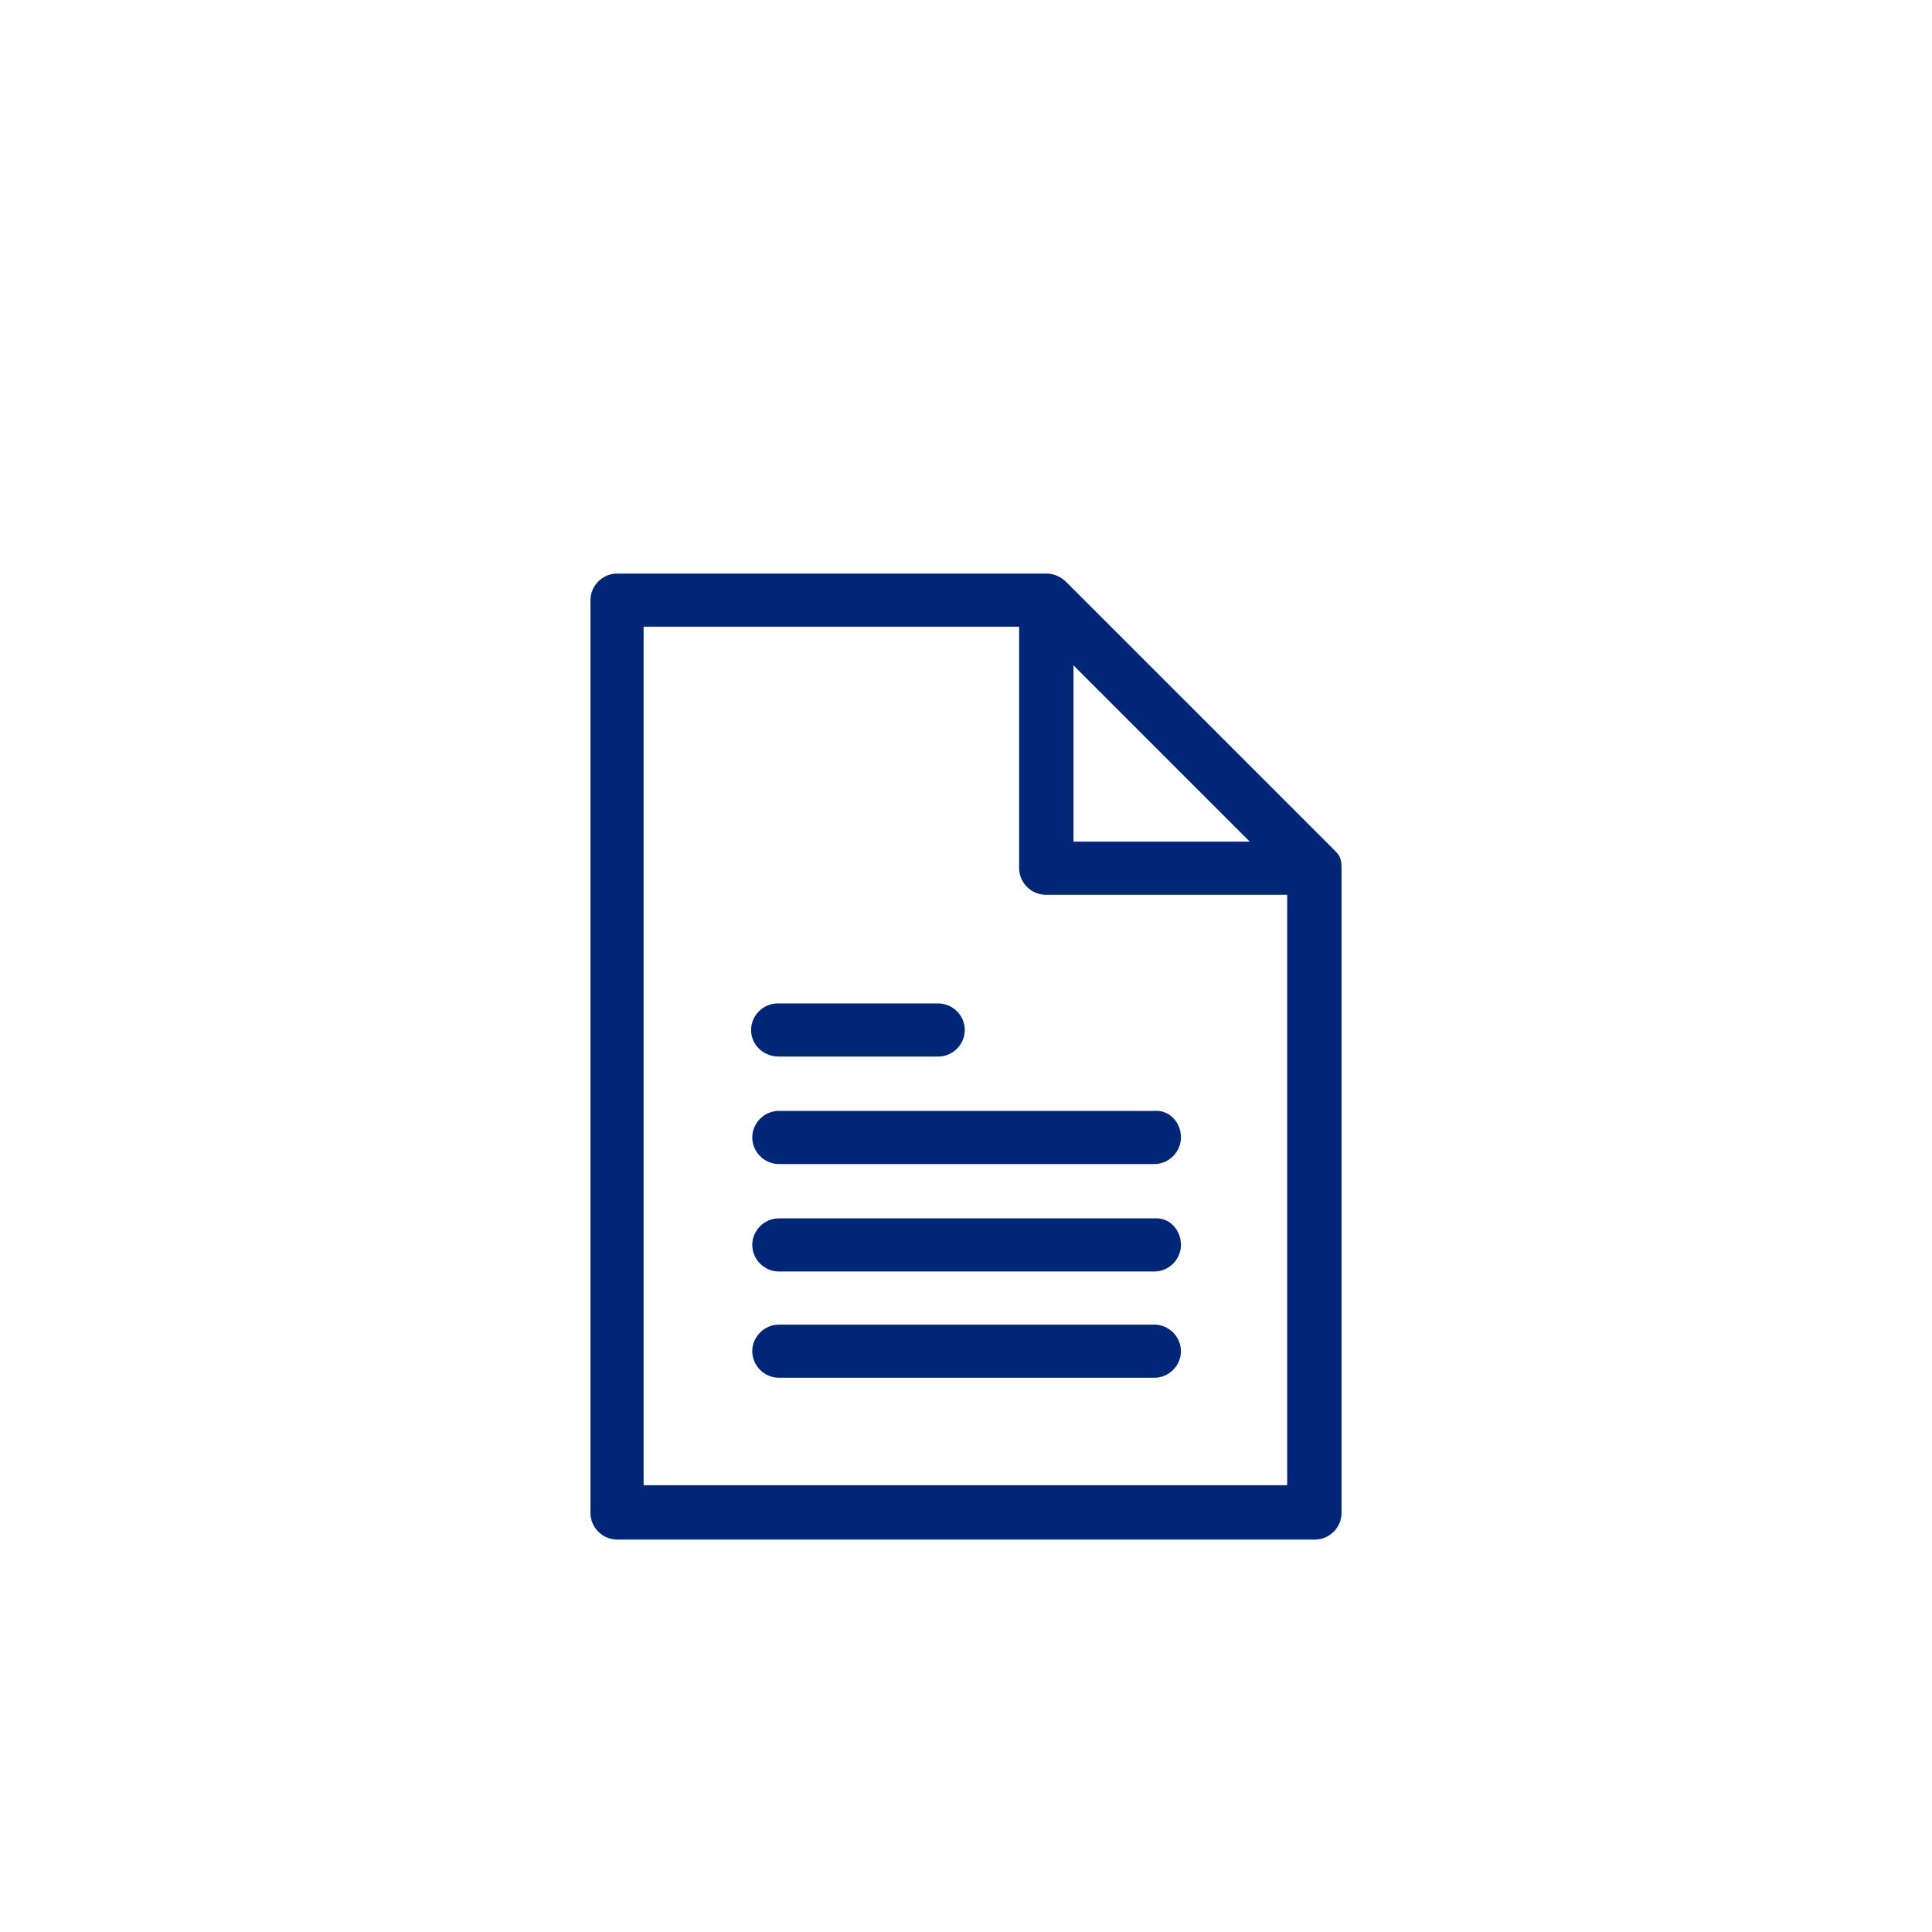 <?xml version="1.0" encoding="utf-8"?>
<!-- Generator: Adobe Illustrator 23.1.0, SVG Export Plug-In . SVG Version: 6.00 Build 0)  -->
<svg version="1.1" id="Layer_1" xmlns="http://www.w3.org/2000/svg" xmlns:xlink="http://www.w3.org/1999/xlink" x="0px" y="0px"
	 viewBox="0 0 160 160" style="enable-background:new 0 0 160 160;" xml:space="preserve">
<style type="text/css">
	.st0{fill:#002677;}
</style>
<path class="st0" d="M111,71.1c-0.1-0.3-0.3-0.5-0.5-0.7L88.3,48.2c-0.4-0.4-1-0.7-1.6-0.7H51.1c-1.2,0-2.2,1-2.2,2.2c0,0,0,0,0,0
	v75.6c0,1.2,1,2.2,2.2,2.2c0,0,0,0,0,0h57.8c1.2,0,2.2-1,2.2-2.2c0,0,0,0,0,0V71.9C111.1,71.7,111.1,71.4,111,71.1z M88.9,55.1
	l14.6,14.6H88.9V55.1z M53.3,123.1V51.9h31.1v20c0,1.2,1,2.2,2.2,2.2c0,0,0,0,0,0h20v48.9H53.3z M97.8,111.9c0,1.2-1,2.2-2.2,2.2
	c0,0,0,0,0,0H64.5c-1.2,0-2.2-1-2.2-2.2c0-1.2,1-2.2,2.2-2.2h31.1C96.8,109.7,97.8,110.7,97.8,111.9
	C97.8,111.9,97.8,111.9,97.8,111.9z M97.8,103.1c0,1.2-1,2.2-2.2,2.2c0,0,0,0,0,0H64.5c-1.2,0-2.2-1-2.2-2.2s1-2.2,2.2-2.2h31.1
	C96.8,100.8,97.8,101.8,97.8,103.1C97.8,103.1,97.8,103.1,97.8,103.1z M97.8,94.2c0,1.2-1,2.2-2.2,2.2c0,0,0,0,0,0H64.5
	c-1.2,0-2.2-1-2.2-2.2c0-1.2,1-2.2,2.2-2.2h31.1C96.8,91.9,97.8,92.9,97.8,94.2C97.8,94.2,97.8,94.2,97.8,94.2z M62.2,85.3
	c0-1.2,1-2.2,2.2-2.2c0,0,0,0,0,0h13.3c1.2,0,2.2,1,2.2,2.2c0,1.2-1,2.2-2.2,2.2H64.5C63.2,87.5,62.2,86.5,62.2,85.3
	C62.2,85.3,62.2,85.3,62.2,85.3z"/>
</svg>
